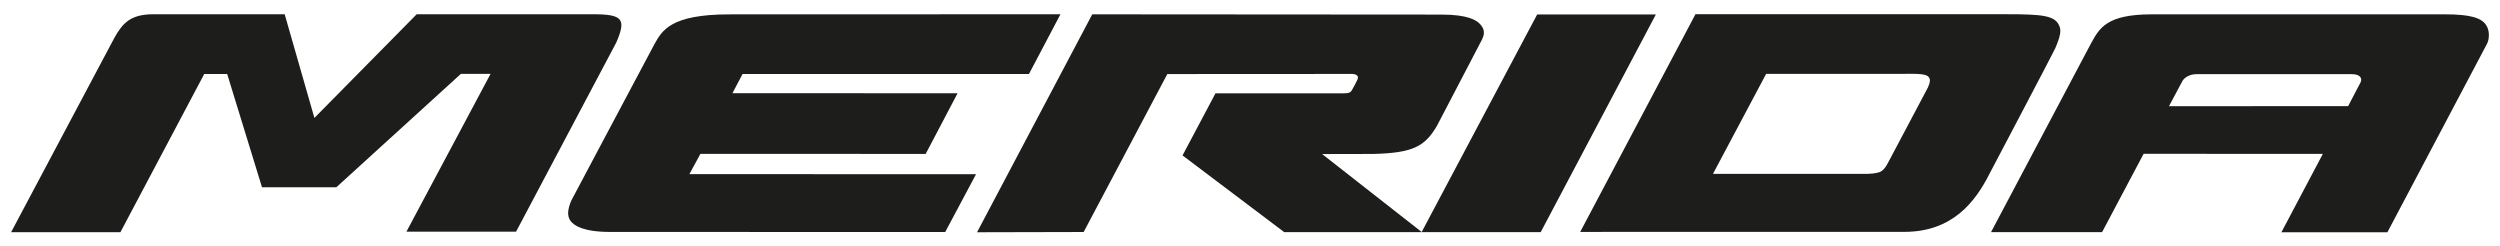 <svg version="1.1" id="Layer_1" xmlns="http://www.w3.org/2000/svg" x="0" y="0" viewBox="0 0 710 70" style="enable-background:new 0 0 710 70" xml:space="preserve" width="710" height="70"><style>.st0{fill:#1d1d1b}</style><switch><g><path class="st0" d="M584.75 7.15c-1.29-2.74-4.81-3.11-14.74-3.11h-88.5l-32.73 61.82 92.08-.01c13.69-.02 20.13-8.57 24.11-16.41 0 0 18.47-35.04 18.71-35.7.6-1.41 1.24-3.05 1.37-4.07.08-.68.26-1.32-.3-2.52zm-50.36 41.42c-1.04.8-4.28.81-4.28.81h-43.63l15.11-28.41h39.58c5.38-.09 6.44.28 6.85 1.41.15.42.12 1.05-.5 2.48 0 0-7.73 14.57-11.26 21.25-.69 1.3-1.12 1.88-1.87 2.46zM292.22 21.02l8.95-16.97-94.16.03c-16.51.03-18.97 4.55-21.15 8.46-8.07 15.11-23.6 44.41-23.62 44.44-.46 1.08-.96 2.49-.88 3.83.05.67.24 1.32.66 1.91 1.01 1.39 3.73 3.16 11.38 3.15l95.04.02 8.75-16.41-81.4-.03 3.12-5.75 63.98.01 9.06-17.22-63.93-.03 2.87-5.45h81.33zM470.27 4.1h-33.71l-32.82 61.82 33.82.01zM706 7.03c-1.31-1.86-4.11-2.98-11.85-2.96h-83.08c-12.8.02-14.81 3.9-17.21 8.23l-28.41 53.63h31.54l11.8-22.25 50.9.02-11.77 22.26h30.1l28.29-53.52s.65-1.14.51-2.94c-.06-.81-.27-1.69-.82-2.47zm-86.26 16.11s.91-2.09 4.28-2.08h43.88c2.73 0 2.9 1.44 2.55 2.23-.18.4-3.58 6.85-3.58 6.85l-50.88.02 3.75-7.02z"/><path class="st0" d="M420.44 6.96c-1.01-1.19-3.49-2.83-11.11-2.82l-99.13-.07-32.72 61.89 30.28-.07 23.76-44.86 52.51-.03s2.24 0 1.46 1.66c-.5 1.07-1.06 2.09-1.34 2.56-.45.75-.5 1.28-2.49 1.28H345.2l-9.36 17.64 28.87 21.78h39.09l-28.32-22.17 14.46-.03c11.39-.27 14.73-2.15 18.14-7.96 0 0 12.8-24.46 12.82-24.55.31-.75.54-1.19.52-1.97-.02-.78-.18-1.35-.98-2.28zM118.34 4.05 89.29 33.49 80.85 4.05H43.49c-6.49.01-8.69 2.58-11.01 6.7-.2.37-29.33 55.2-29.33 55.2l31.05-.01L58 21.02h6.52l9.89 32.17h21.1l35.38-32.21h8.43l-23.9 44.82h31.14l28.47-53.74c2.86-6.61 1.88-8.02-6.61-8.01h-50.08z"/></g></switch></svg>